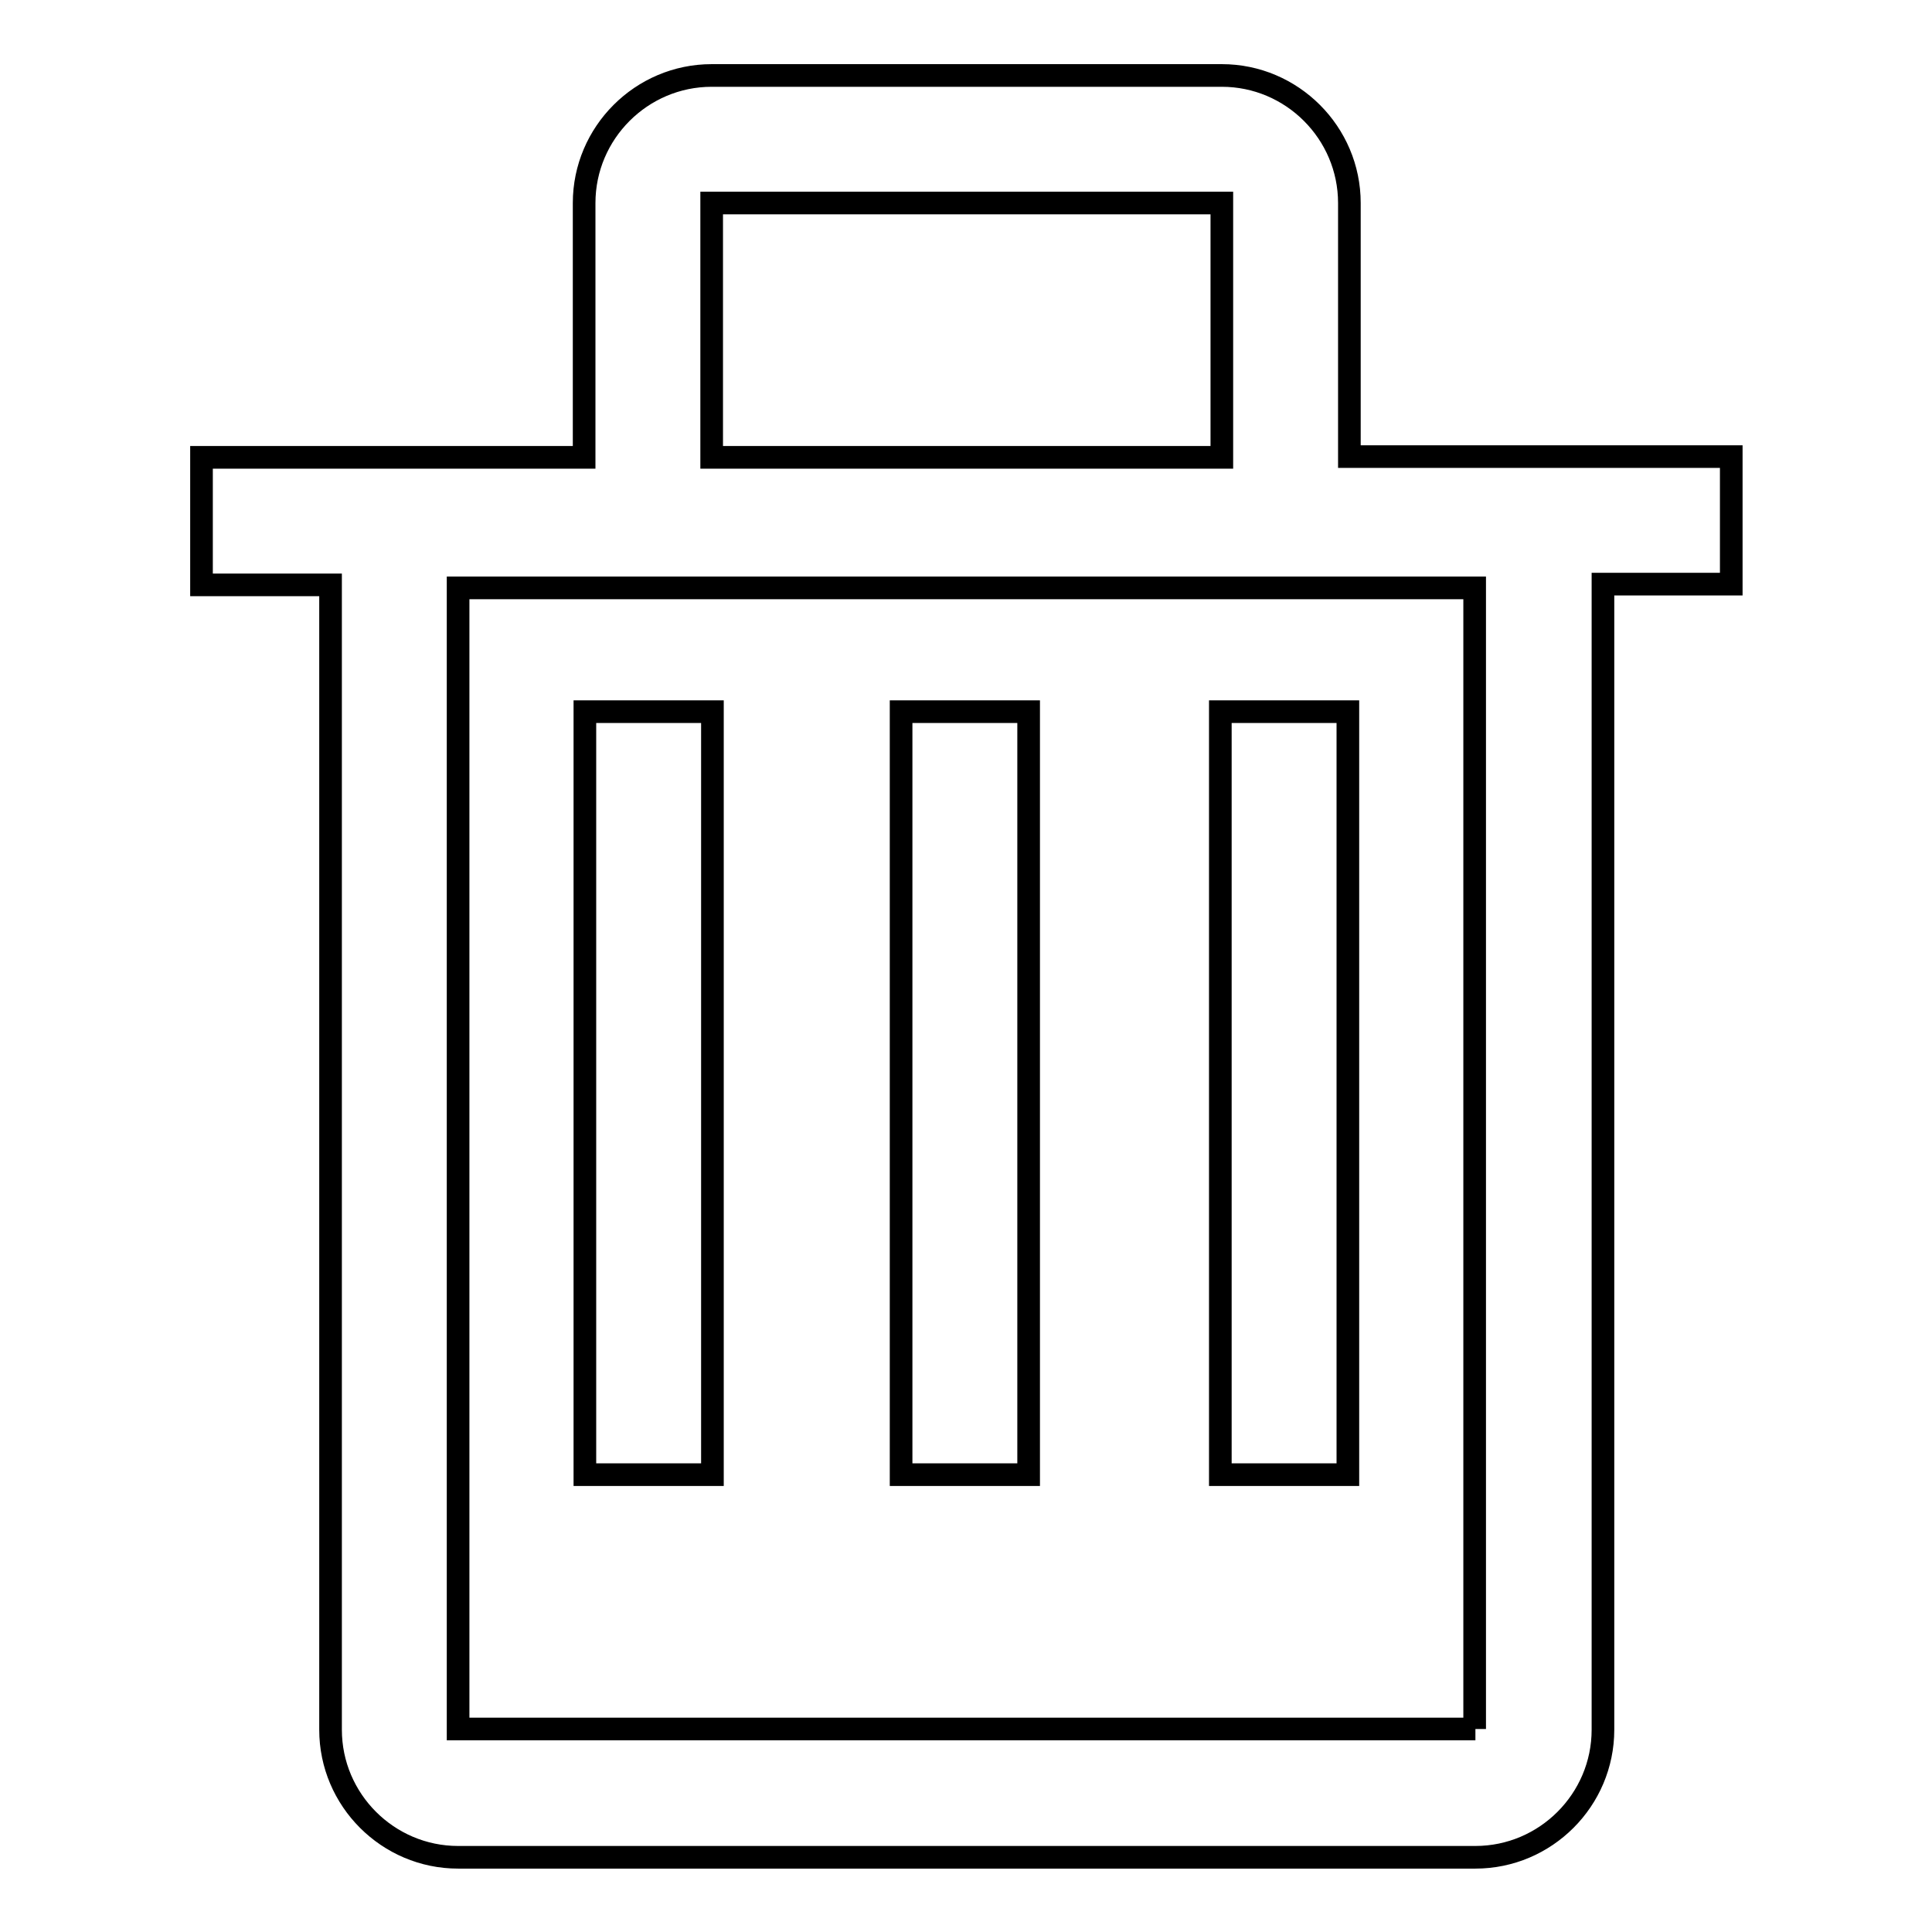 <?xml version="1.0" encoding="utf-8"?>
<!-- Svg Vector Icons : http://www.onlinewebfonts.com/icon -->
<!DOCTYPE svg PUBLIC "-//W3C//DTD SVG 1.1//EN" "http://www.w3.org/Graphics/SVG/1.1/DTD/svg11.dtd">
<svg version="1.1" xmlns="http://www.w3.org/2000/svg" xmlns:xlink="http://www.w3.org/1999/xlink" x="0px" y="0px" viewBox="0 0 256 256" enable-background="new 0 0 256 256" xml:space="preserve">
<g><g><path stroke-width="3" fill-opacity="0" stroke="#000000"  d="M161.7,94.3h16.9v101.1h-16.9V94.3z"/><path stroke-width="3" fill-opacity="0" stroke="#000000"  d="M119.4,94.3h16.9v101.1h-16.9V94.3z"/><path stroke-width="3" fill-opacity="0" stroke="#000000"  d="M77.5,94.3h16.9v101.1H77.5V94.3z"/><path stroke-width="3" fill-opacity="0" stroke="#000000"  d="M178.8,60.5V26.9c0-9.3-7.6-16.9-16.9-16.9H94.3c-9.3,0-16.9,7.6-16.9,16.9v33.7H26.7v16.9h17.1v151.7c0,9.3,7.6,16.9,16.9,16.9h134.8c9.3,0,16.9-7.6,16.9-16.9l0,0V77.4h17V60.5H178.8z M94.3,26.9h67.6v33.7H94.3V26.9z M195.5,229.1H60.7V77.9h134.7V229.1z"/></g></g>
</svg>